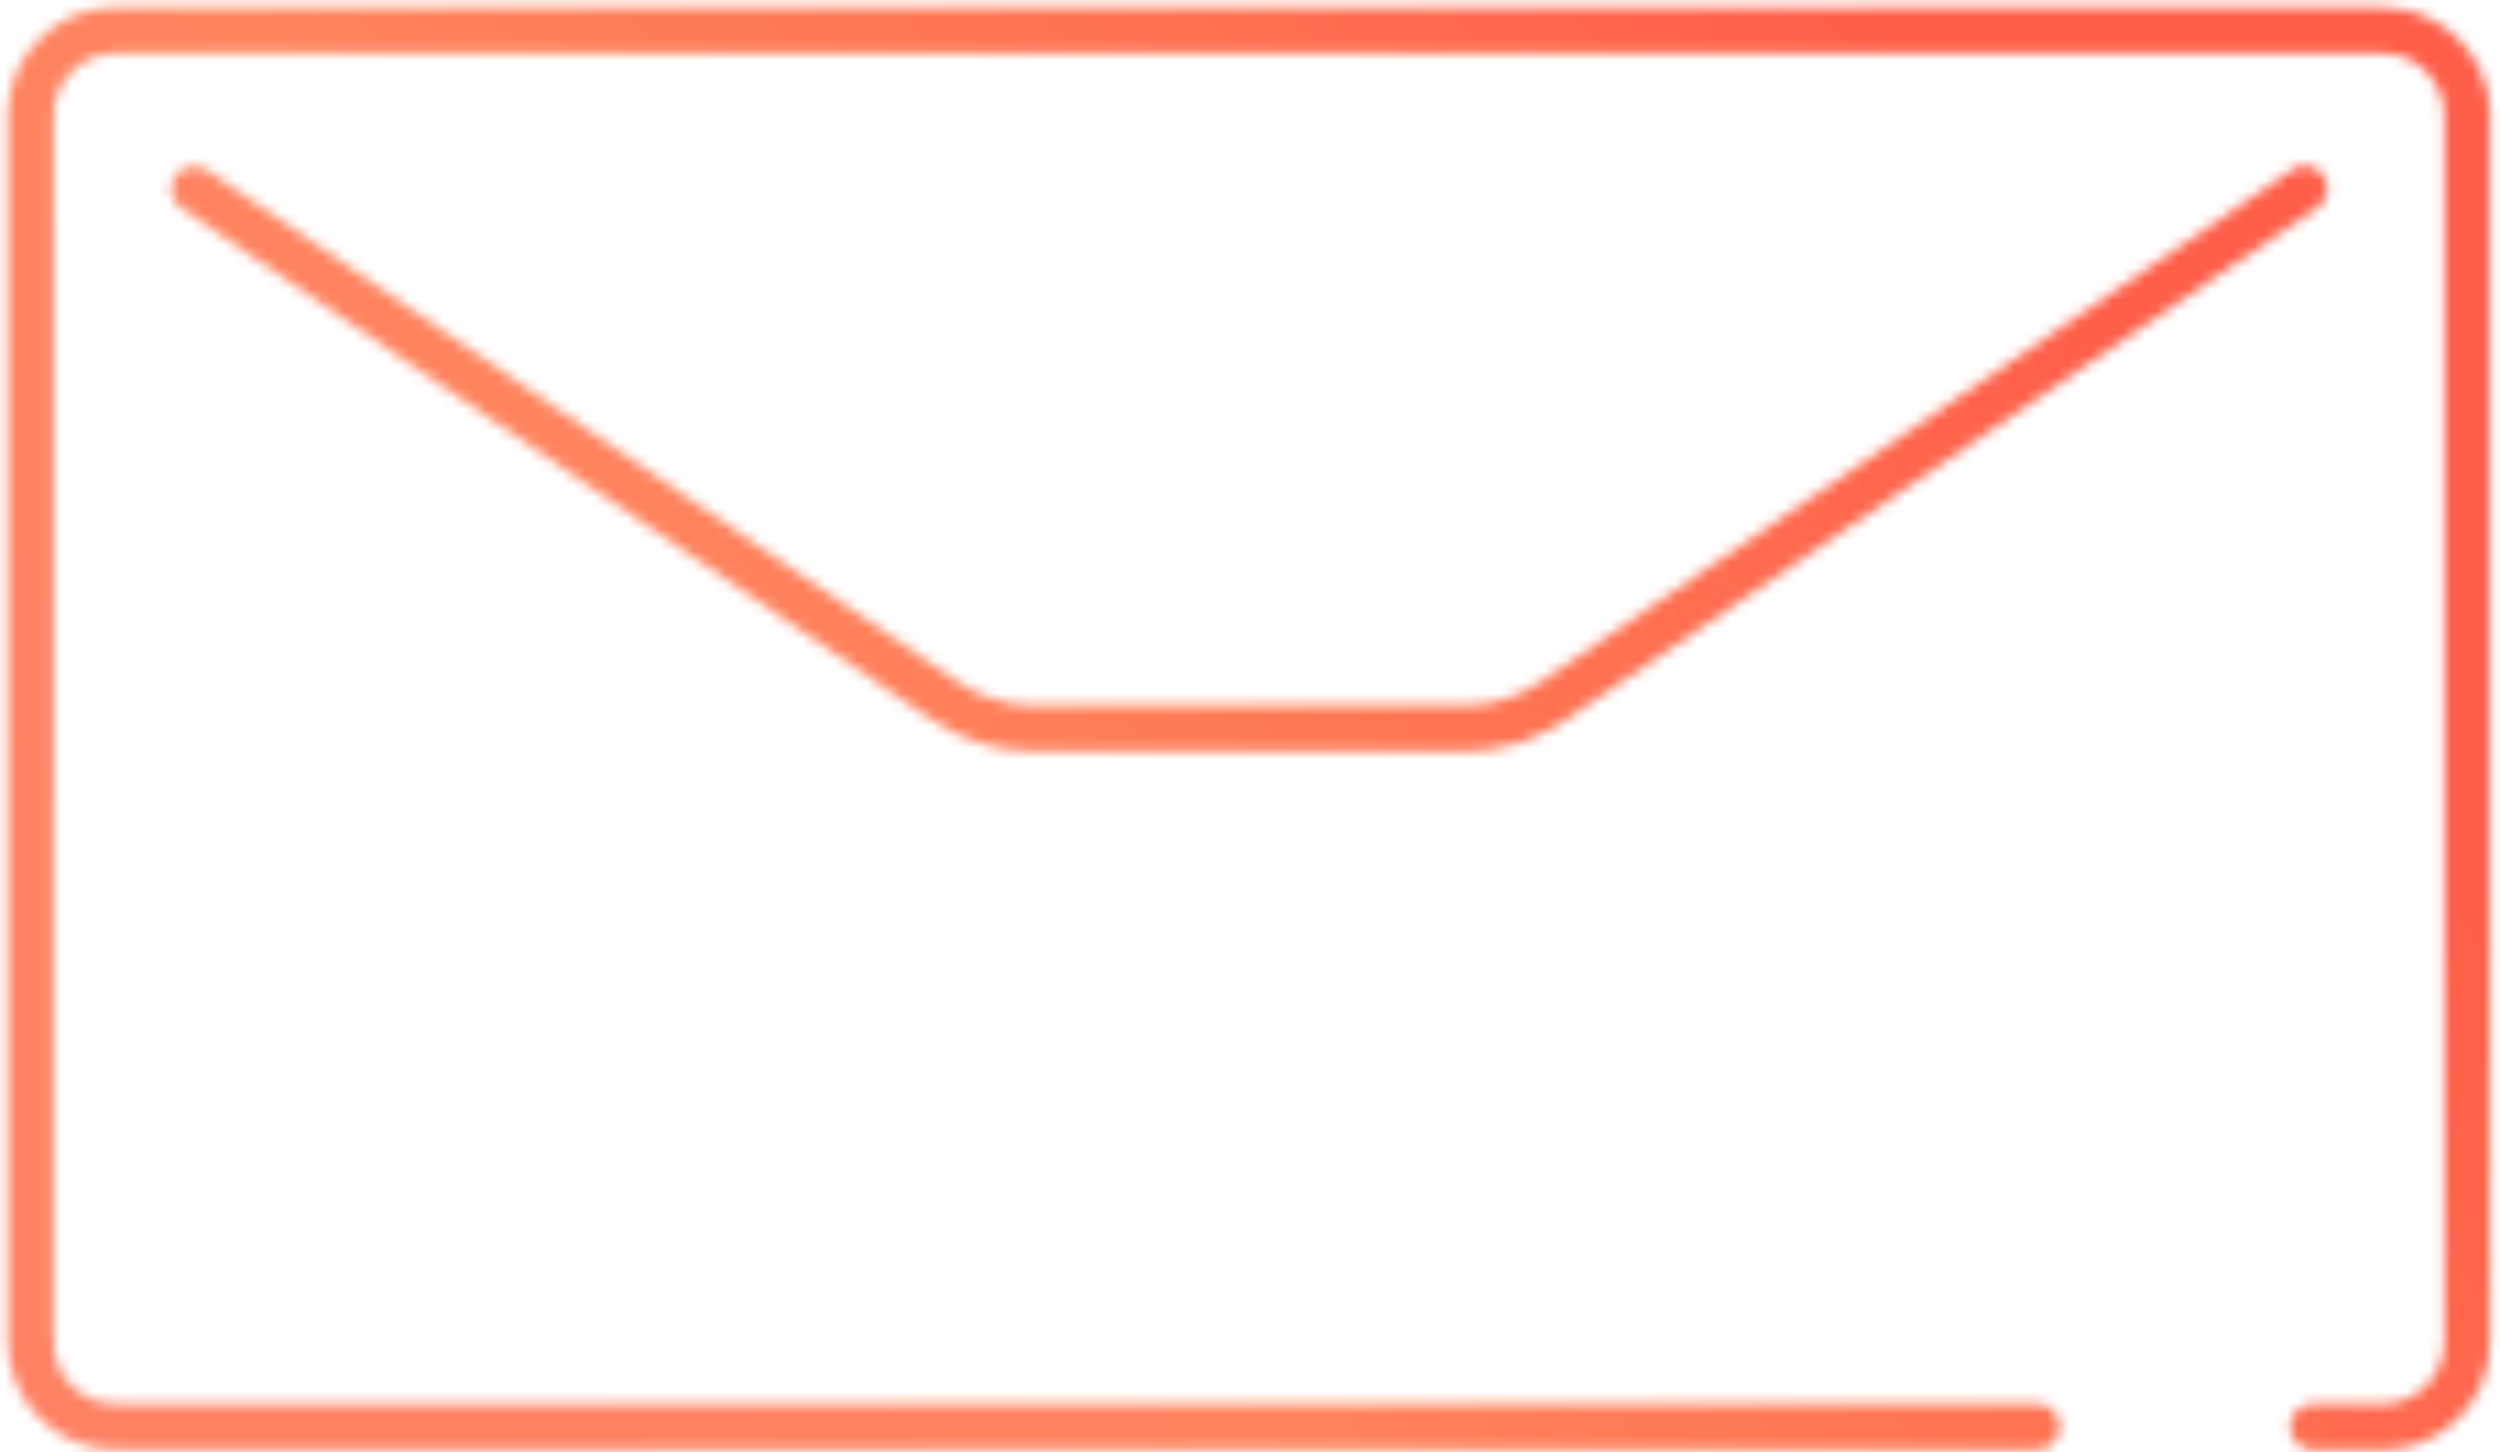 <svg width="229" height="133" viewBox="0 0 229 133" fill="none" xmlns="http://www.w3.org/2000/svg">
<mask id="mask0_2_60" style="mask-type:luminance" maskUnits="userSpaceOnUse" x="0" y="0" width="229" height="133">
<path d="M209.98 15.56L141.11 62.47C139.049 63.881 136.608 64.634 134.11 64.63H94.74C92.242 64.634 89.801 63.881 87.74 62.47L18.9 15.54C18.44 15.254 17.886 15.156 17.356 15.269C16.826 15.381 16.359 15.694 16.055 16.142C15.75 16.591 15.63 17.139 15.72 17.674C15.811 18.208 16.105 18.687 16.54 19.01L85.37 65.94C88.124 67.823 91.384 68.827 94.72 68.82H134.09C137.426 68.827 140.686 67.823 143.44 65.94L212.27 19.01C212.499 18.855 212.695 18.657 212.847 18.426C212.999 18.195 213.103 17.936 213.154 17.665C213.205 17.393 213.202 17.114 213.145 16.844C213.088 16.574 212.977 16.317 212.82 16.09C212.666 15.861 212.469 15.665 212.239 15.514C212.009 15.362 211.751 15.258 211.48 15.207C211.209 15.155 210.931 15.158 210.661 15.216C210.392 15.273 210.137 15.383 209.91 15.54M10.58 0.66C7.965 0.665 5.458 1.707 3.61 3.557C1.762 5.407 0.723 7.915 0.72 10.53V122.92C0.723 125.535 1.762 128.042 3.61 129.893C5.458 131.743 7.965 132.785 10.58 132.79H186.58C187.137 132.79 187.671 132.569 188.065 132.175C188.459 131.781 188.68 131.247 188.68 130.69C188.68 130.133 188.459 129.599 188.065 129.205C187.671 128.811 187.137 128.59 186.58 128.59H10.58C9.076 128.59 7.634 127.993 6.571 126.929C5.507 125.866 4.91 124.424 4.91 122.92V10.55C4.91 9.046 5.507 7.604 6.571 6.541C7.634 5.477 9.076 4.88 10.58 4.88H218.23C219.733 4.883 221.174 5.481 222.236 6.544C223.299 7.606 223.897 9.047 223.9 10.55V122.94C223.897 124.443 223.299 125.884 222.236 126.946C221.174 128.009 219.733 128.607 218.23 128.61H211.87C211.313 128.61 210.779 128.831 210.385 129.225C209.991 129.619 209.77 130.153 209.77 130.71C209.77 131.267 209.991 131.801 210.385 132.195C210.779 132.589 211.313 132.81 211.87 132.81H218.23C220.845 132.805 223.351 131.763 225.2 129.913C227.048 128.062 228.087 125.555 228.09 122.94V10.55C228.087 7.935 227.048 5.428 225.2 3.577C223.351 1.727 220.845 0.685 218.23 0.68L10.58 0.66Z" fill="white"/>
</mask>
<g mask="url(#mask0_2_60)">
<path d="M152.682 -106.537L-61.377 44.465L76.407 239.787L290.467 88.785L152.682 -106.537Z" fill="url(#paint0_linear_2_60)"/>
</g>
<defs>
<linearGradient id="paint0_linear_2_60" x1="185.542" y1="19.148" x2="35.186" y2="125.212" gradientUnits="userSpaceOnUse">
<stop stop-color="#FF5E48"/>
<stop offset="0.167" stop-color="#FF684D"/>
<stop offset="0.333" stop-color="#FF7251"/>
<stop offset="0.5" stop-color="#FF7B56"/>
<stop offset="0.667" stop-color="#FF845E"/>
<stop offset="0.833" stop-color="#FF8160"/>
<stop offset="1" stop-color="#FE8163"/>
</linearGradient>
</defs>
</svg>
